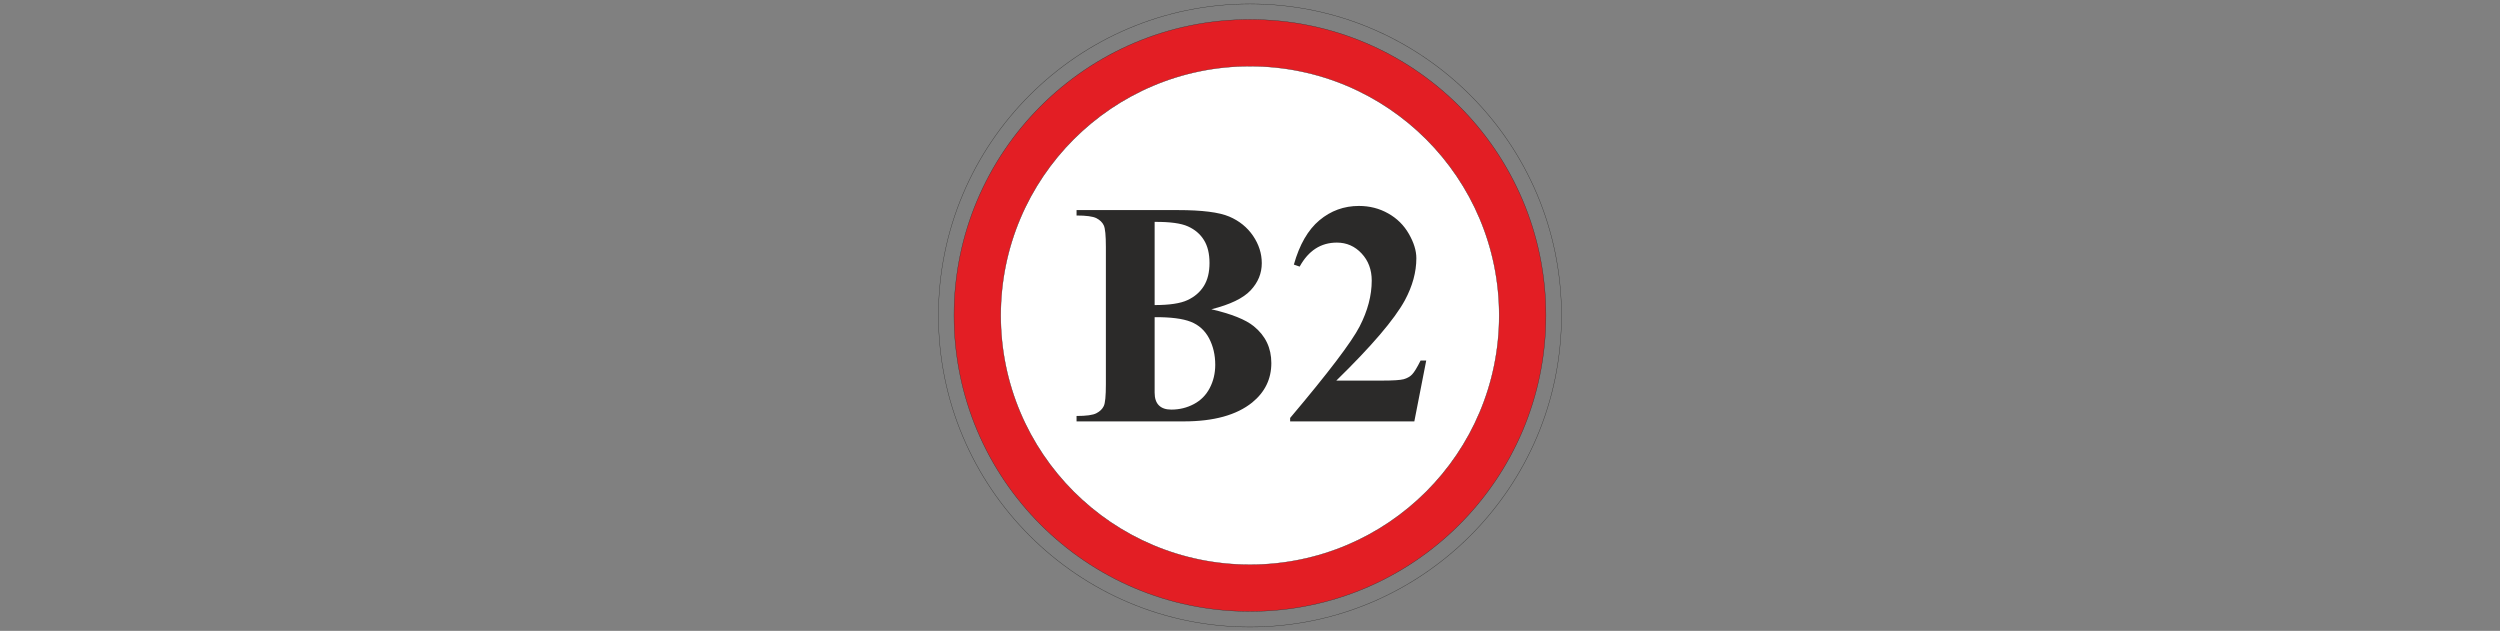 <?xml version="1.0" encoding="UTF-8"?>
<!DOCTYPE svg PUBLIC "-//W3C//DTD SVG 1.1//EN" "http://www.w3.org/Graphics/SVG/1.1/DTD/svg11.dtd">
<!-- Creator: CorelDRAW 2020 (64-Bit) -->
<svg xmlns="http://www.w3.org/2000/svg" xml:space="preserve" width="1605mm" height="405mm" version="1.1" style="shape-rendering:geometricPrecision; text-rendering:geometricPrecision; image-rendering:optimizeQuality; fill-rule:evenodd; clip-rule:evenodd"
viewBox="0 0 160500 40500"
 xmlns:xlink="http://www.w3.org/1999/xlink"
 xmlns:xodm="http://www.corel.com/coreldraw/odm/2003">
 <rect x="0" y="0" width="160500" height="40500" fill="#808080" stroke="none"/>
 <defs>
  <style type="text/css">
   <![CDATA[
    .str0 {stroke:#2B2A29;stroke-width:20;stroke-miterlimit:22.926}
    .str1 {stroke:#2B2A29;stroke-width:20;stroke-miterlimit:22.926}
    .fil0 {fill:none}
    .fil1 {fill:#E31E24}
    .fil2 {fill:white}
    .fil3 {fill:#2B2A29;fill-rule:nonzero}
   ]]>
  </style>
 </defs>
 <g id="Слой_x0020_1">
  <path class="fil0 str0" d="M80247.71 252.27c11045.68,0 20000,8954.3 20000,20000 0,11045.7 -8954.32,20000 -20000,20000 -11045.66,0 -19999.98,-8954.3 -19999.98,-20000 0,-11045.7 8954.32,-20000 19999.98,-20000z"/>
  <path class="fil1 str0" d="M80247.72 1252.27c10493.42,0 19000,8506.58 19000,19000 0,10493.41 -8506.58,19000 -19000,19000 -10493.42,0 -19000,-8506.59 -19000,-19000 0,-10493.42 8506.58,-19000 19000,-19000z"/>
  <path class="fil2 str0" d="M80247.71 4252.25c8836.58,0 16000.02,7163.44 16000.02,16000.02 0,8836.56 -7163.44,16000 -16000.02,16000 -8836.56,0 -16000,-7163.44 -16000,-16000 0,-8836.58 7163.44,-16000.02 16000,-16000.02z"/>
  <line class="fil0 str1" x1="80247.73" y1="20252.27" x2="80247.73" y2= "20252.27" />
  <line class="fil0 str1" x1="80247.73" y1="20252.27" x2="80247.73" y2= "20252.27" />
  <line class="fil0 str1" x1="80247.73" y1="20252.27" x2="80247.73" y2= "20252.27" />
  <line class="fil0 str1" x1="80247.73" y1="20252.27" x2="80247.73" y2= "20252.27" />
  <path class="fil3" d="M77769.87 19854.49c1292.46,300.1 2202.98,664.98 2724.74,1091.26 750.24,607 1125.36,1394.76 1125.36,2363.26 0,1019.64 -409.22,1865.36 -1231.06,2533.76 -1006.02,808.22 -2468.98,1210.62 -4385.5,1210.62l-6888.58 0 0 -347.84c627.46,0 1053.74,-57.98 1275.4,-177.32 225.08,-115.96 381.94,-269.42 470.6,-456.98 92.08,-187.56 136.42,-651.34 136.42,-1391.34l0 -8818.76c0,-740 -44.34,-1203.78 -136.42,-1394.76 -88.66,-190.96 -248.94,-344.42 -474,-460.38 -228.48,-112.52 -651.36,-170.5 -1272,-170.5l0 -347.84 6499.8 0c1555.06,0 2653.14,139.82 3301.06,416.04 647.94,276.22 1156.06,688.86 1531.18,1237.9 371.72,549.04 559.28,1135.6 559.28,1752.84 0,654.76 -238.72,1234.48 -716.14,1746 -477.44,508.12 -1316.34,913.94 -2520.14,1214.04zm-3642.08 -269.4c954.86,0 1660.76,-105.72 2114.32,-320.56 453.56,-211.44 801.4,-511.54 1043.52,-900.3 242.12,-385.34 364.9,-879.82 364.9,-1480.02 0,-600.18 -119.36,-1091.26 -358.08,-1473.2 -238.72,-385.34 -579.74,-675.22 -1026.46,-876.42 -443.32,-201.2 -1156.06,-296.68 -2138.2,-289.86l0 5340.36zm0 777.52l0 4344.58 0 501.28c0,358.08 88.68,630.9 269.42,811.64 180.74,184.14 446.72,276.22 801.38,276.22 525.18,0 1006.02,-119.36 1449.34,-354.66 443.32,-235.3 780.92,-576.32 1016.24,-1026.46 235.3,-446.74 354.66,-948.04 354.66,-1497.08 0,-630.88 -133,-1196.98 -395.6,-1698.28 -265.98,-501.28 -654.74,-855.94 -1173.1,-1060.56 -518.34,-204.62 -1292.46,-303.5 -2322.34,-296.68zm16672.4 6690.78l-7973.02 0 0 -221.66c2455.34,-2908.9 3942.18,-4866.34 4460.54,-5872.34 518.34,-1006 777.52,-1988.14 777.52,-2946.4 0,-699.1 -218.26,-1282.24 -651.36,-1742.6 -433.08,-463.8 -961.66,-695.68 -1589.14,-695.68 -1026.46,0 -1821.04,514.94 -2387.12,1541.4l-371.72 -129.6c361.48,-1282.22 907.1,-2230.26 1640.3,-2844.08 733.18,-613.84 1578.92,-920.76 2537.18,-920.76 685.44,0 1312.92,160.28 1879.02,480.84 566.08,317.14 1009.4,757.06 1326.56,1312.92 320.56,555.86 480.84,1077.62 480.84,1565.28 0,883.24 -245.54,1783.52 -736.62,2697.46 -671.8,1231.08 -2141.58,2949.8 -4402.54,5156.2l2925.94 0c719.54,0 1186.74,-30.7 1401.58,-88.66 218.26,-61.4 395.58,-160.28 535.4,-303.52 139.82,-143.22 320.56,-439.9 549.04,-896.88l361.48 0 -763.88 3908.08z"/>
 </g>
</svg>
